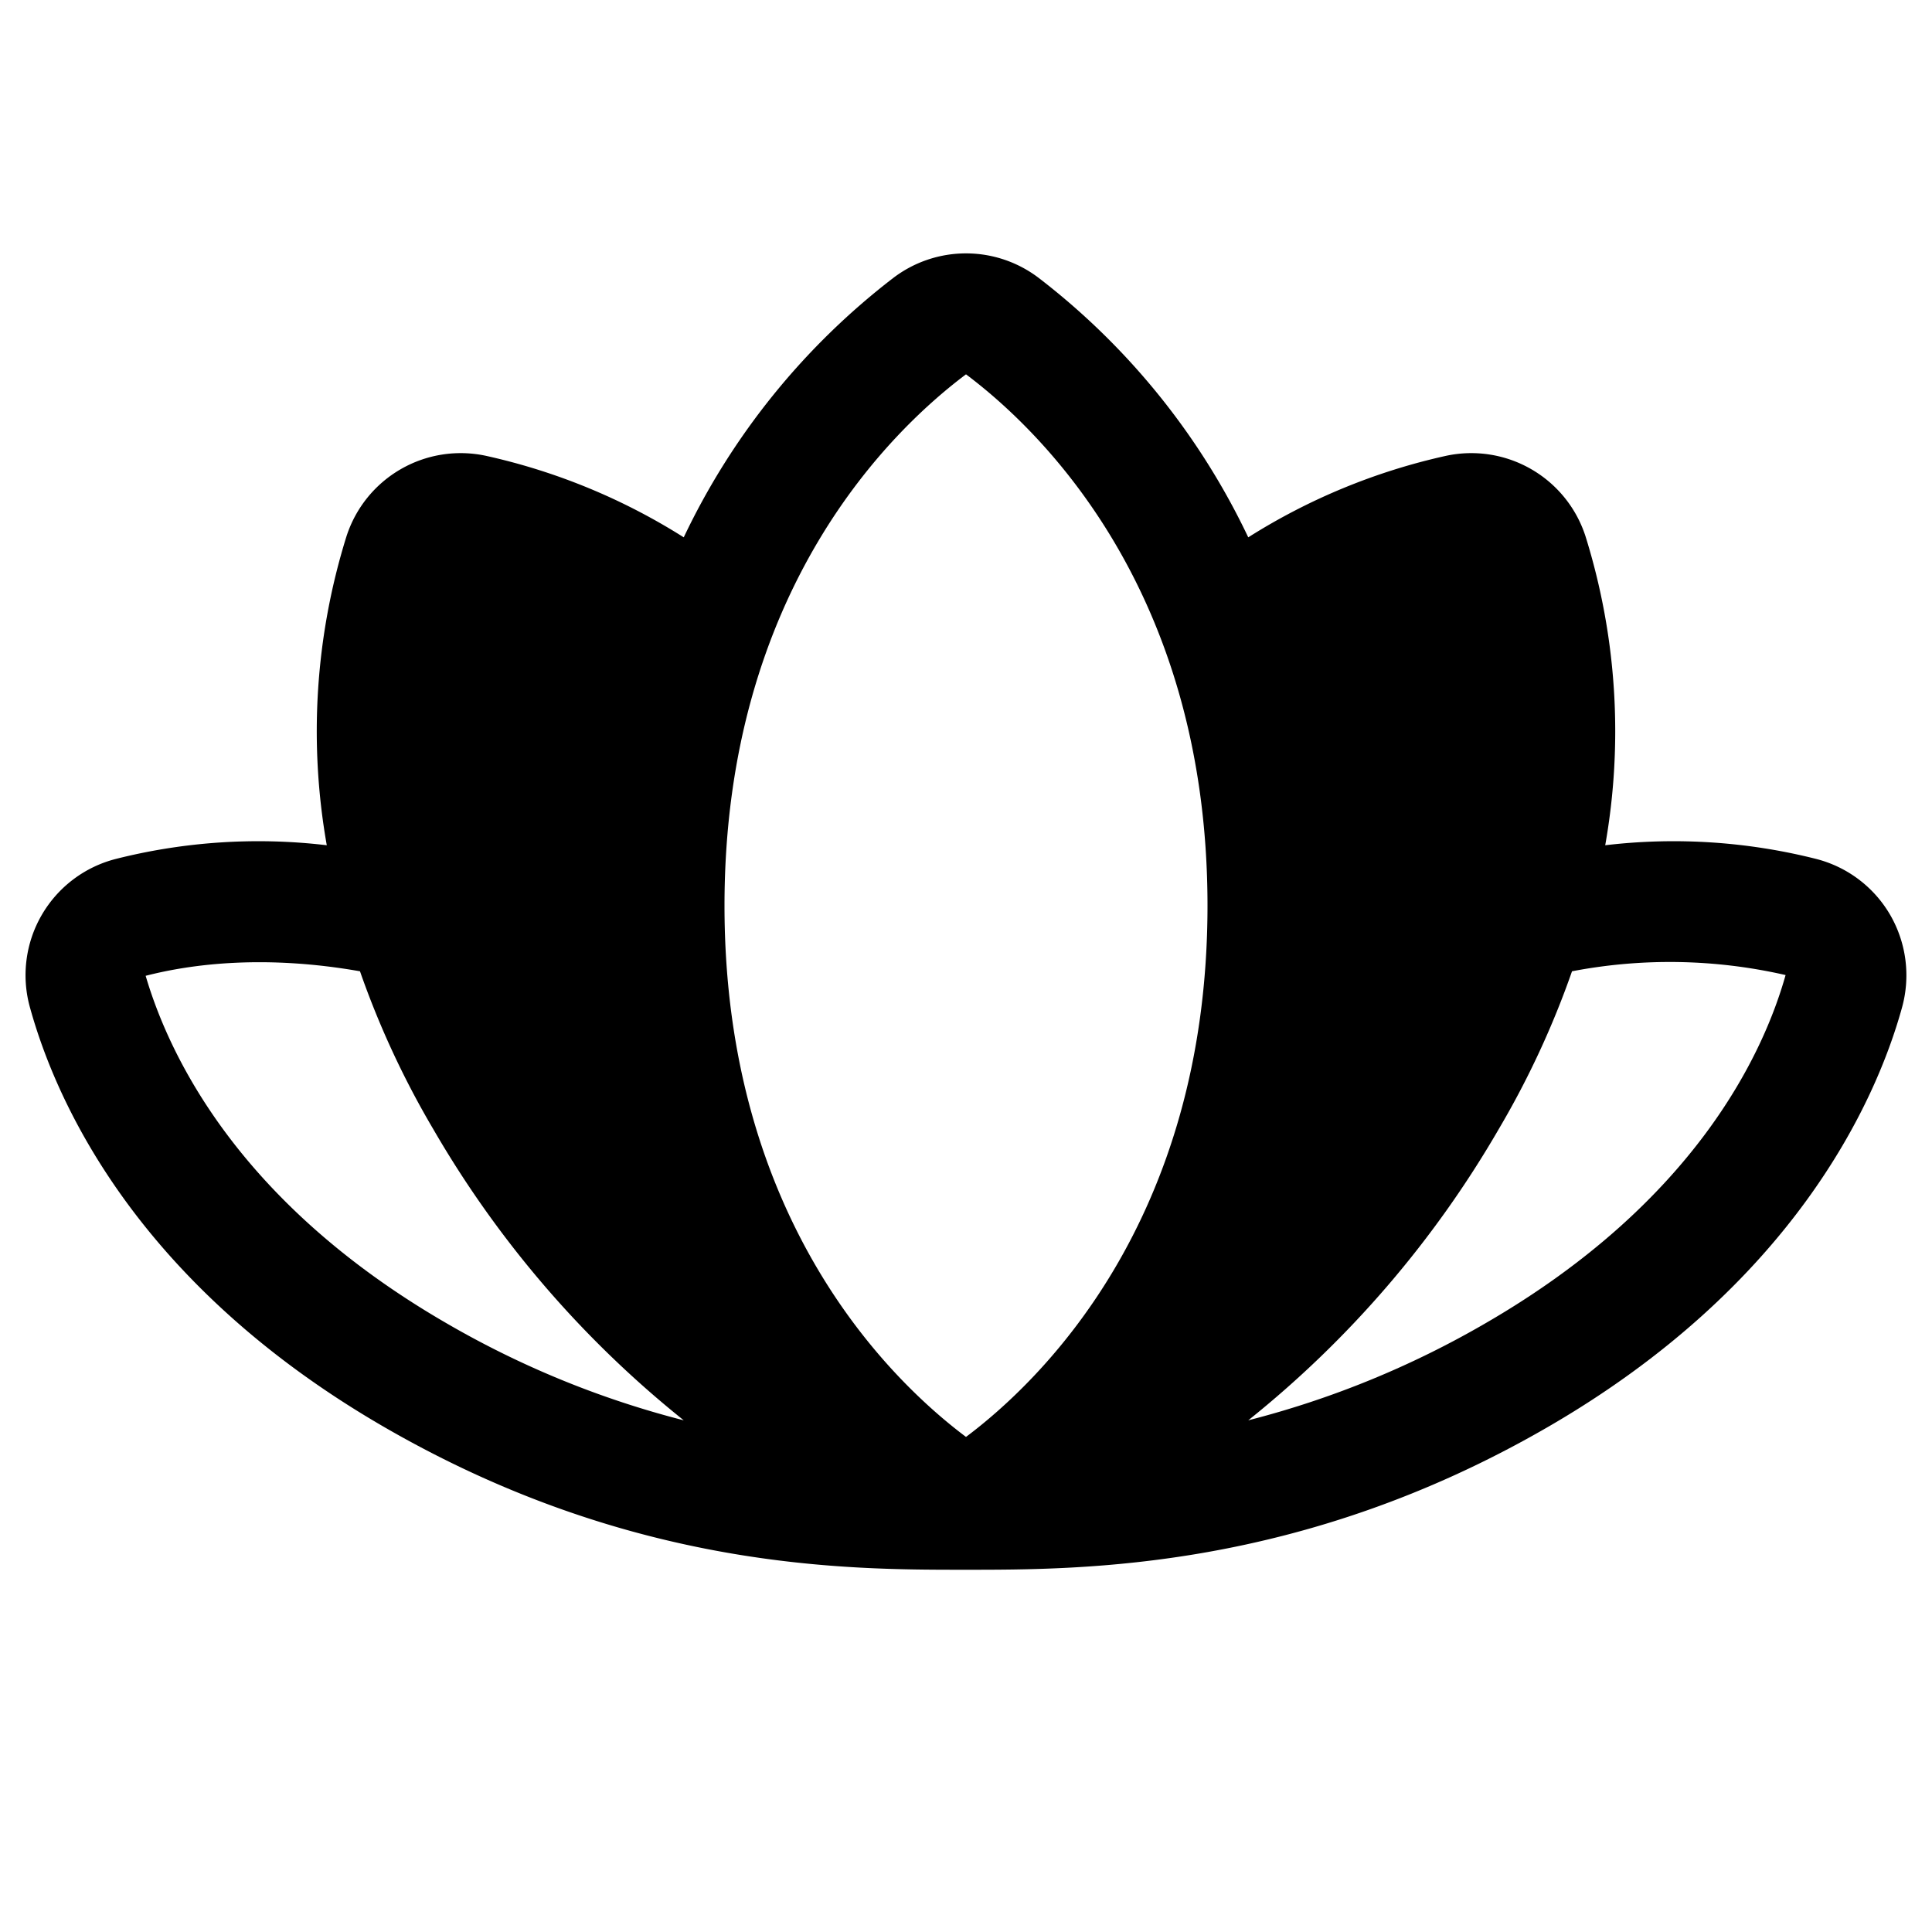 <svg xmlns="http://www.w3.org/2000/svg" viewBox="0 0 256 256"><rect width="256" height="256" fill="none"/><path d="M250.5,121.3a15.9,15.9,0,0,0-9.9-7.5,77.1,77.1,0,0,0-27.9-1.8,86.7,86.7,0,0,0-2.6-40.9,15.9,15.9,0,0,0-18.5-10.7,82.3,82.3,0,0,0-26.2,10.8,94.4,94.4,0,0,0-27.8-34.4,15.9,15.9,0,0,0-19.2,0A94.4,94.4,0,0,0,90.6,71.2,82.3,82.3,0,0,0,64.4,60.4,15.9,15.9,0,0,0,45.9,71.1,86.7,86.7,0,0,0,43.3,112a77.1,77.1,0,0,0-27.9,1.8A15.9,15.9,0,0,0,4,133.6c3.5,12.6,14.3,36.7,47.1,55.6S112.5,208,127.9,208h.2c15.4,0,44.2,0,76.8-18.8s43.6-43,47.1-55.6A16,16,0,0,0,250.5,121.3ZM128,49.6c9.6,7.2,32,28.4,32,70.4s-22.4,63.2-32,70.4h0c-9.6-7.2-32-28.4-32-70.4S118.4,56.8,128,49.6ZM19.3,129.3c6.2-1.6,15.9-2.8,28.4-.6a117.1,117.1,0,0,0,9.7,20.9,137.9,137.9,0,0,0,33.2,38.6,123.4,123.4,0,0,1-31.5-12.9C31.3,159.2,22.3,139.5,19.3,129.3Zm177.6,46a123.4,123.4,0,0,1-31.5,12.9,137.9,137.9,0,0,0,33.2-38.6,117.1,117.1,0,0,0,9.7-20.9,68.8,68.8,0,0,1,28.3.5C233.7,139.5,224.7,159.2,196.9,175.3Z"/></svg>